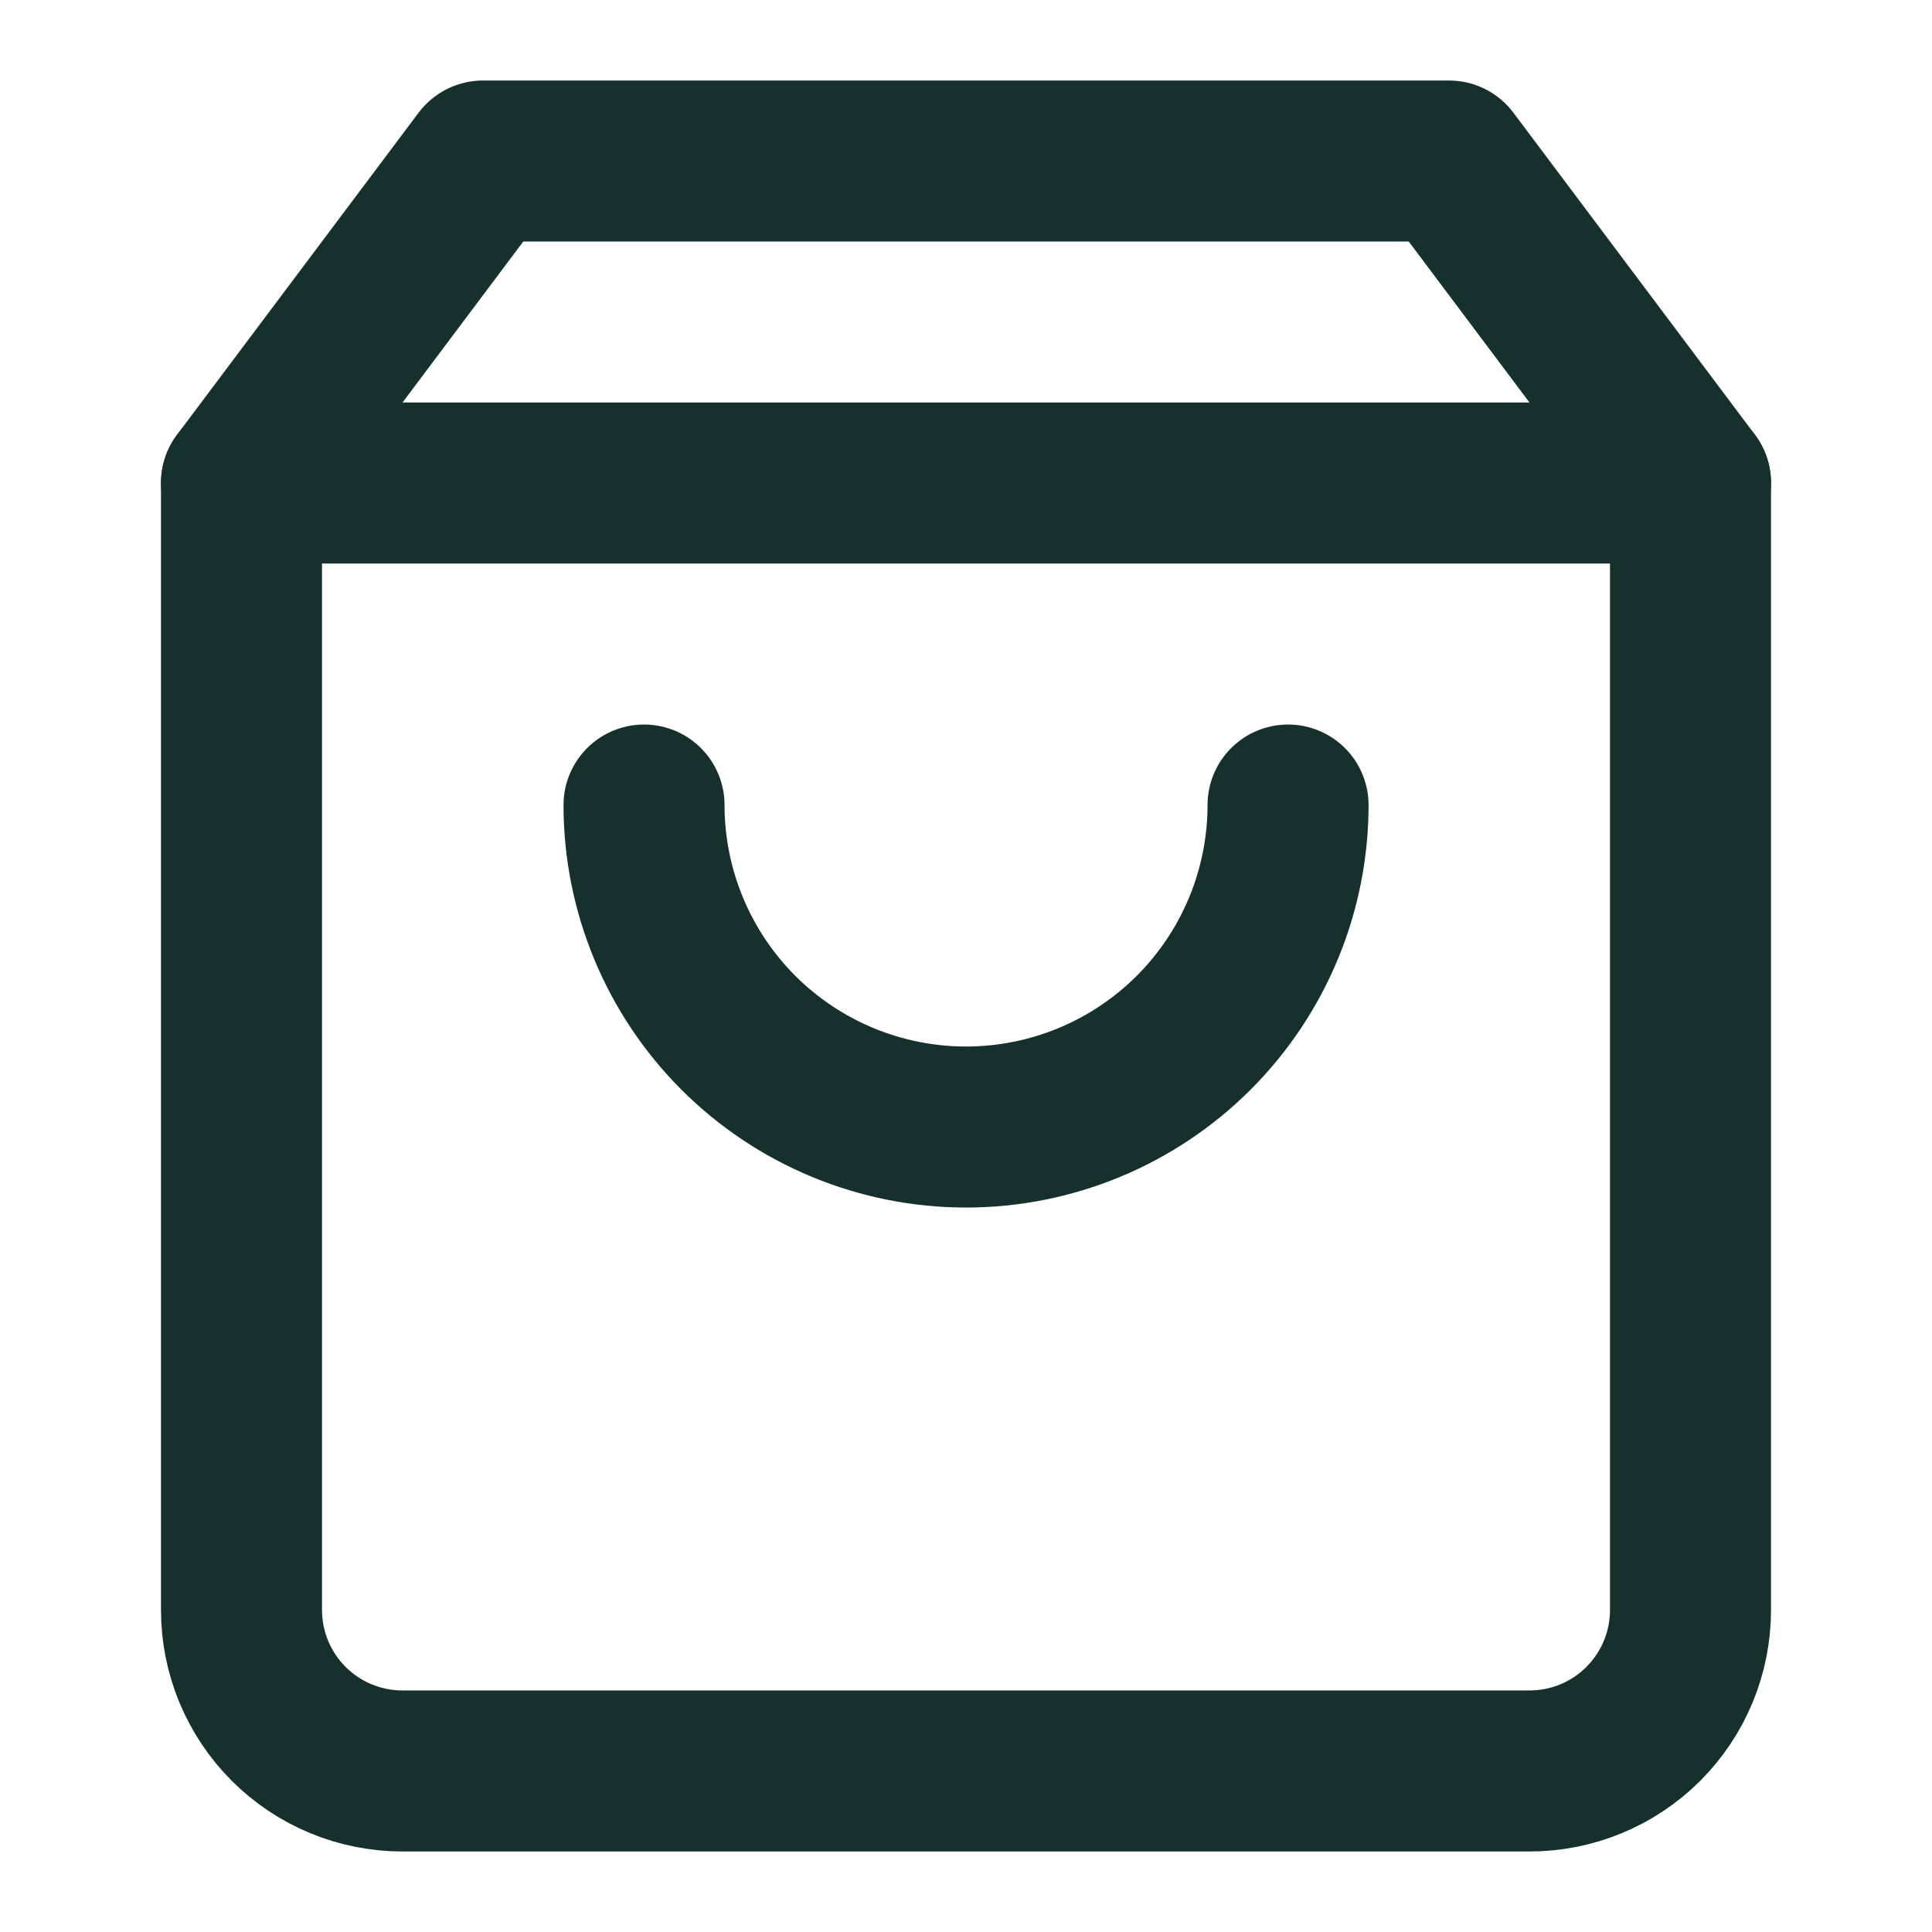 <?xml version="1.0" encoding="UTF-8"?>
<svg xmlns="http://www.w3.org/2000/svg" width="26" height="26" viewBox="0 0 26 26" fill="none">
  <path d="M6.5 2.167L3.25 6.5V21.666C3.25 22.241 3.478 22.792 3.885 23.199C4.291 23.605 4.842 23.833 5.417 23.833H20.583C21.158 23.833 21.709 23.605 22.115 23.199C22.522 22.792 22.75 22.241 22.75 21.666V6.5L19.5 2.167H6.5Z" stroke="#15302D" stroke-width="2.167" stroke-linecap="round" stroke-linejoin="round"></path>
  <path d="M3.25 6.5H22.75" stroke="#15302D" stroke-width="2.167" stroke-linecap="round" stroke-linejoin="round"></path>
  <path d="M17.334 10.834C17.334 11.983 16.877 13.085 16.064 13.898C15.252 14.71 14.15 15.167 13 15.167C11.851 15.167 10.749 14.71 9.936 13.898C9.124 13.085 8.667 11.983 8.667 10.834" stroke="#15302D" stroke-width="2.167" stroke-linecap="round" stroke-linejoin="round"></path>
</svg>
